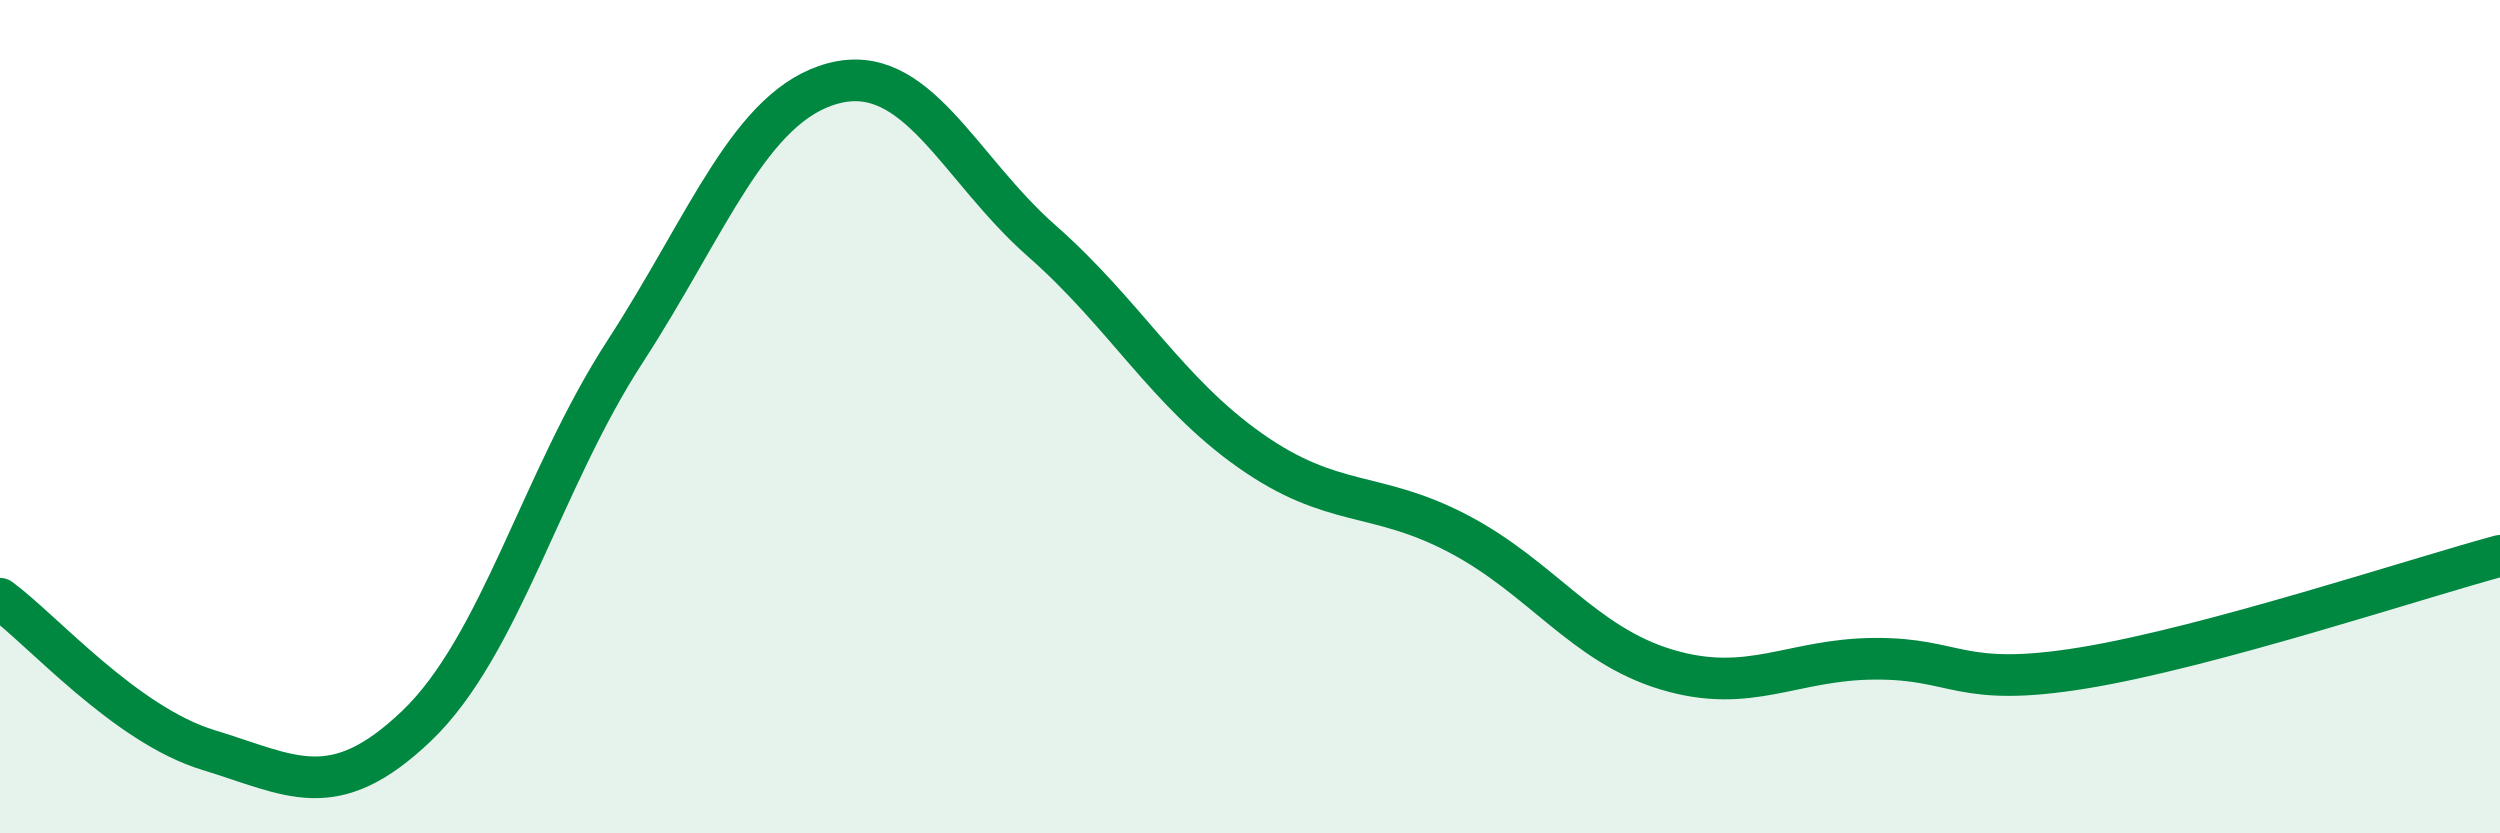 
    <svg width="60" height="20" viewBox="0 0 60 20" xmlns="http://www.w3.org/2000/svg">
      <path
        d="M 0,14.37 C 1,15.1 3,17.39 5,18 C 7,18.61 8,19.33 10,17.42 C 12,15.51 13,11.52 15,8.44 C 17,5.36 18,2.53 20,2 C 22,1.47 23,4.02 25,5.78 C 27,7.54 28,9.4 30,10.81 C 32,12.22 33,11.76 35,12.81 C 37,13.86 38,15.47 40,16.07 C 42,16.67 43,15.82 45,15.81 C 47,15.8 47,16.52 50,16.03 C 53,15.54 58,13.88 60,13.34L60 20L0 20Z"
        fill="#008740"
        opacity="0.1"
        stroke-linecap="round"
        stroke-linejoin="round"
      />
      <path
        d="M 0,14.37 C 1,15.1 3,17.39 5,18 C 7,18.61 8,19.33 10,17.42 C 12,15.51 13,11.52 15,8.44 C 17,5.36 18,2.53 20,2 C 22,1.47 23,4.02 25,5.78 C 27,7.54 28,9.4 30,10.81 C 32,12.22 33,11.76 35,12.81 C 37,13.86 38,15.47 40,16.07 C 42,16.67 43,15.82 45,15.81 C 47,15.8 47,16.52 50,16.03 C 53,15.54 58,13.88 60,13.34"
        stroke="#008740"
        stroke-width="1"
        fill="none"
        stroke-linecap="round"
        stroke-linejoin="round"
      />
    </svg>
  